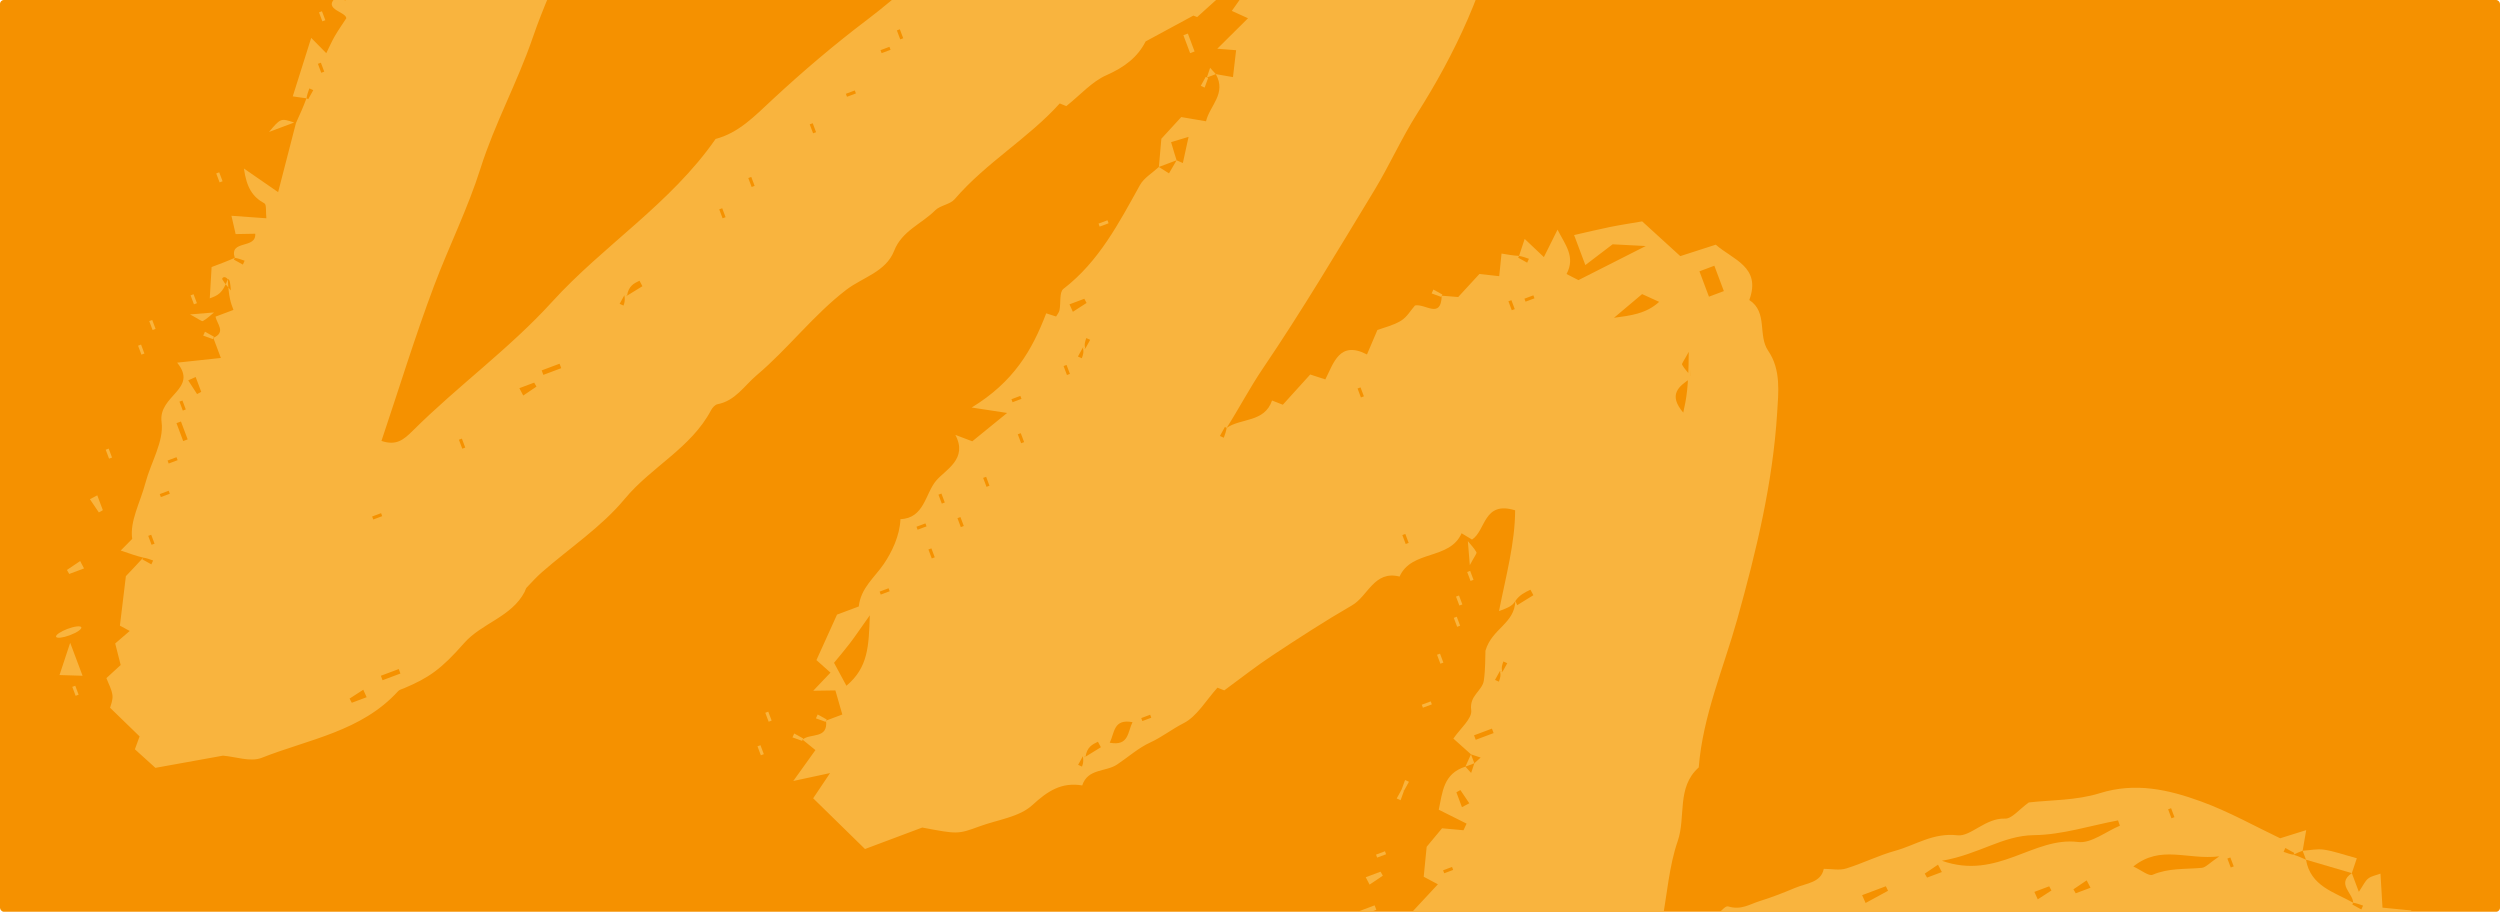 <svg width="1275" height="465" viewBox="0 0 1275 465" fill="none" xmlns="http://www.w3.org/2000/svg">
<g clip-path="url(#clip0_3701_105562)">
<rect width="1275" height="465" rx="2" fill="#F59100"/>
<path d="M-195.977 -72.397C-192.72 -77.327 -189.883 -85.088 -185.391 -86.204C-179.71 -87.614 -179.781 -97.155 -171.153 -94.052C-168.352 -93.042 -162.655 -100.103 -154.836 -101.34C-157.189 -96.148 -158.33 -89.715 -162.125 -85.996C-174.503 -73.868 -177.245 -56.999 -184.905 -42.609C-185.649 -41.214 -183.434 -38.239 -182.279 -35.88L-183.186 -36.321C-184.029 -34.796 -184.873 -33.268 -185.718 -31.742C-185.061 -31.443 -184.399 -31.14 -183.739 -30.842C-183.146 -32.483 -182.553 -34.123 -182.279 -35.88C-170.836 -40.293 -160.637 -47.64 -152.821 -56.774C-144.391 -66.625 -128.145 -68.08 -125.193 -83.282C-113.398 -89.012 -104.703 -98.537 -95.255 -107.247C-85.883 -115.891 -75.254 -123.186 -66.007 -131.951C-50.764 -146.403 -33.87 -158.875 -19.052 -173.986C-7.119 -186.158 8.252 -195.418 21.037 -206.839C32.159 -216.769 45.586 -223.899 54.857 -236.692C62.101 -246.69 77.69 -248.792 84.246 -261.059C104.705 -268.922 118.062 -286.425 135.277 -298.679C156.335 -313.667 177.569 -328.405 200.224 -344.301C207.567 -349.996 216.688 -356.58 225.234 -363.845C233.462 -370.84 245.774 -371.392 252.035 -381.273C264.521 -379.969 267.959 -400.232 282.49 -394.049C291.566 -399.225 300.644 -404.403 308.218 -408.726C319.456 -404.238 325.699 -394.324 337.129 -397.561C340.678 -401.284 344.3 -405.091 348.911 -409.932C346.314 -412.423 343.703 -414.925 340.093 -418.393C343.681 -420.164 347.523 -422.059 351.132 -423.842C355.147 -419.009 357.805 -413.78 362.06 -411.223C367.081 -408.21 370.715 -405.371 373.108 -399.684C374.975 -395.251 379.661 -392.003 385.145 -385.974C385.007 -392.593 384.945 -395.586 384.801 -402.425C388.61 -398.428 391.205 -395.704 393.665 -393.122C396.458 -382.427 399.788 -369.669 402.508 -359.257C403.076 -331.825 397.512 -307.402 390.435 -283.25C389.142 -278.827 388.548 -274.172 386.945 -269.884C371.345 -228.122 356.239 -186.224 339.045 -145.009C328.929 -120.763 316.962 -97.006 308.971 -71.973C298.914 -40.466 282.32 -11.775 271.705 19.187C263.89 41.983 252.265 63.08 245.089 85.785C238.552 106.457 228.948 125.641 221.386 145.726C211.759 171.304 203.745 197.485 194.542 224.872C202.033 227.376 205.71 224.457 210.581 219.61C233.433 196.857 259.897 177.773 281.542 153.958C307.87 124.992 341.947 103.993 364.959 70.867C376.844 67.735 384.955 59.129 394.246 50.502C409.541 36.304 425.678 22.59 442.556 9.83C458.581 -2.286 473.277 -16.492 489.24 -29.079C499.176 -36.912 510.437 -43.304 518.506 -53.83C521.433 -57.649 528.736 -58.104 533.952 -60.06C535.685 -63.883 537.363 -67.577 539.674 -72.672C550.468 -76.158 562.322 -80.479 566.948 -91.017C577.68 -97.813 586.14 -105.257 596.008 -108.86C607.086 -112.908 612.552 -122.134 620.104 -128.853C625.009 -130.41 633.421 -121.292 633.676 -133.919C635.195 -134.489 636.715 -135.059 638.235 -135.629C639.209 -134.554 640.184 -133.478 641.157 -132.405C641.703 -134.048 642.251 -135.695 642.796 -137.34C646.141 -139.656 649.487 -141.977 654.283 -145.298C656.067 -144.103 659.408 -141.858 663.064 -139.498L662.156 -139.941C661.312 -138.413 660.468 -136.885 659.623 -135.359C660.28 -135.06 660.941 -134.76 661.602 -134.459C662.195 -136.099 662.788 -137.74 663.064 -139.498C664.266 -140.187 665.786 -140.757 667.813 -141.15C669.729 -137.217 671.335 -132.936 673.546 -127.043C680.695 -131.26 686.888 -134.915 692.305 -138.109C696.146 -138.303 699.556 -138.475 705.122 -138.758C702.53 -143.48 701.185 -145.923 700.038 -148.015C688.392 -145.271 679.102 -137.227 667.813 -141.15C666.452 -143.602 665.598 -145.878 664.06 -149.98C677.426 -153.018 690.65 -156.025 708.297 -160.033C716.124 -160.425 715.005 -148.56 720.385 -140.911C733.478 -146.381 745.791 -142.406 757.636 -136.042C755.23 -116.692 767.79 -101.423 771.612 -83.581C765.303 -71.879 775.155 -57.37 765.865 -45.847C758.572 -6.584 741.51 28.316 722.707 57.973C714.714 70.578 708.618 84.378 700.86 97.147C682.353 127.61 664.142 158.31 644.151 187.786C637.427 197.698 631.957 208.239 625.603 218.207L624.693 217.765C623.849 219.293 623.007 220.82 622.162 222.346C622.822 222.644 623.48 222.945 624.139 223.247C624.732 221.606 625.325 219.966 625.603 218.207C632.934 213.149 644.917 215.524 648.737 204.253C650.836 205.077 652.941 205.904 654.244 206.415C659.077 201.078 663.582 196.104 668.213 190.99C670.778 191.828 672.963 192.544 675.915 193.507C680.146 185.297 683.06 173.471 697.157 180.775C698.727 177.091 700.29 173.416 702.467 168.31C705.949 167.004 710.654 165.951 714.538 163.555C717.561 161.692 719.556 158.162 721.637 155.797C726.9 154.7 734.941 163.022 735.276 150.798C737.533 150.982 739.787 151.167 743.677 151.485C746.48 148.439 750.3 144.291 754.497 139.733C757.046 140.016 760.514 140.398 764.599 140.852C765.054 136.41 765.425 132.805 765.784 129.31C768.775 129.828 771.687 130.334 774.717 130.521L774.278 131.43C775.804 132.276 777.329 133.121 778.855 133.967C779.156 133.308 779.455 132.651 779.753 131.991C778.112 131.395 776.474 130.8 774.717 130.521C775.419 128.368 776.238 125.896 777.582 121.842C781.929 125.959 784.527 128.422 787.374 131.118C789.481 126.893 791.531 122.776 794.346 117.13C798.282 124.884 803.611 130.949 798.94 139.749C800.968 140.791 803.011 141.841 805.002 142.866C814.942 137.832 824.791 132.842 839.333 125.475C832.047 125.096 828.3 124.9 822.429 124.594C820.421 126.125 815.076 130.198 808.532 135.187C806.386 129.464 804.854 125.382 802.791 119.881C809.283 118.412 815.213 116.957 821.195 115.751C826.66 114.65 832.18 113.821 837.51 112.903C843.883 118.713 850.546 124.787 856.945 130.619C864.12 128.31 869.319 126.635 875.05 124.786C883.713 132.441 898.392 136.104 892.141 153.005C901.731 159.236 896.354 171.007 901.776 178.895C908.4 188.538 906.982 200.235 906.349 210.494C904.144 246.318 895.709 281.055 886.049 315.664C879.047 340.744 868.448 365.001 866.355 391.389C854.914 401.571 859.928 416.602 855.619 429.016C851.228 441.682 850.312 455.558 847.399 471.503C855.69 469.357 862.904 464.965 866.951 466.974C875.329 471.129 878.545 461.416 881.446 462.296C888.015 464.287 892.365 461.123 897.441 459.555C903.624 457.647 909.686 455.268 915.659 452.76C921.318 450.382 928.697 450.187 930.129 443.111C934.062 443.115 938.052 443.995 941.451 442.955C949.96 440.344 958.029 436.249 966.591 433.887C976.979 431.025 985.849 424.566 998.365 426.007C1005.03 426.772 1012.67 417.067 1022.58 417.493C1026.04 417.642 1029.71 412.816 1034.69 409.253C1045.46 407.981 1058.79 408.313 1070.84 404.542C1089.12 398.823 1105.95 402.714 1122.47 408.713C1136.83 413.933 1150.32 421.574 1162.88 427.522C1168.24 425.841 1171.86 424.708 1176.16 423.362C1175.35 428.056 1174.85 430.971 1174.35 433.885C1172.83 434.455 1171.31 435.025 1169.67 435.914L1170.11 435.005C1168.58 434.159 1167.06 433.312 1165.53 432.466C1165.23 433.127 1164.93 433.785 1164.63 434.445C1166.27 435.041 1167.91 435.635 1169.67 435.914C1171.88 436.548 1173.97 437.5 1176.06 438.45C1178.36 451.99 1190.48 454.955 1200.13 460.389L1199.69 461.299C1201.21 462.144 1202.74 462.99 1204.27 463.835C1204.56 463.177 1204.86 462.519 1205.16 461.859C1203.52 461.263 1201.88 460.669 1200.13 460.389C1200.06 455.564 1191.45 450.738 1199.43 445.303C1200.28 447.57 1201.14 449.842 1203.01 454.84C1205.19 451.627 1206.12 449.378 1207.79 448.049C1209.41 446.754 1211.78 446.406 1214.05 445.554C1214.38 451.227 1214.68 456.176 1215.07 462.902C1219.86 463.37 1224.8 463.851 1229.81 464.341C1227.71 470.024 1226.95 472.094 1225.75 475.367C1230.26 481.401 1241.85 485.882 1234.6 497.13C1236.96 498.383 1239.05 499.489 1242.06 501.079C1241.59 504.394 1241.11 507.881 1240.36 513.262C1244.02 511.891 1246.82 510.838 1249.63 509.786C1250.2 511.306 1250.77 512.826 1251.34 514.348C1250.25 516.07 1249.16 517.789 1248.07 519.51C1250.31 520.833 1252.53 522.155 1254.76 523.478C1255.34 525 1255.91 526.521 1256.48 528.043C1254.23 531.192 1251.99 534.34 1249.48 537.868C1264.07 566.008 1263.01 595.827 1259.35 625.874C1256.08 652.786 1252.1 679.625 1249.42 706.592C1247.56 725.23 1247.37 744.031 1246.46 762.762C1246.27 766.484 1246.2 770.214 1246.08 773.886C1249.6 789.808 1253.14 805.81 1256.83 822.471C1263.06 823.846 1268.93 825.142 1276.81 826.885C1274.3 830.825 1272.18 834.162 1269.87 837.789C1270.22 838.122 1271.06 839.053 1272.03 839.828C1280.92 846.954 1289.67 833.382 1298.57 839.661C1299.74 834.578 1302.12 834.518 1306.74 836.422C1311.11 838.221 1316.31 837.994 1321.54 842.083C1306.55 847.705 1291.57 853.326 1276.46 859.265L1276.9 858.355C1275.38 857.51 1273.85 856.664 1272.32 855.819C1272.02 856.477 1271.73 857.137 1271.43 857.798C1273.07 858.391 1274.7 858.985 1276.46 859.265C1280.26 861.355 1283.94 863.759 1288.46 866.719C1291 863.078 1292.71 860.63 1294.51 858.043C1295.47 858.369 1296.85 858.845 1299.29 859.681C1301.21 857.773 1303.18 854.84 1305.92 853.329C1309.95 851.114 1314.54 849.916 1321.1 847.456C1320.05 877.895 1288.91 885.64 1282.61 908.903C1280.14 907.918 1278.03 907.077 1275.98 906.261C1275.1 911.622 1274.26 916.821 1273.68 920.385C1261.64 928.511 1251.03 935.663 1240.48 942.911C1240.32 943.019 1240.99 944.334 1241.59 945.206L1240.68 944.764C1239.84 946.292 1238.99 947.817 1238.15 949.343C1238.81 949.643 1239.47 949.944 1240.13 950.243C1240.72 948.603 1241.31 946.962 1241.59 945.206C1246.41 944.899 1251.54 944.709 1256.67 944.521C1256.62 946.021 1257.02 948.618 1256.45 948.858C1243.8 954.099 1231.25 962.489 1218.26 963.259C1201.66 964.243 1187.98 971.715 1172.21 975.927C1169.89 974.944 1166.96 973.702 1163.73 972.336C1164.22 969.605 1164.72 966.864 1165.55 962.322C1159.06 959.09 1152.06 955.613 1144.16 951.683C1144.39 949.036 1144.65 946.046 1145.05 941.504C1141.78 939.762 1137.31 937.381 1132.53 934.833C1134.53 922.16 1137.23 909.793 1130.09 898.277C1131.17 897.304 1132.24 896.33 1133.31 895.355C1131.67 894.806 1130.02 894.259 1128.38 893.713C1126.95 889.91 1125.53 886.107 1124.1 882.303C1125.77 878.609 1127.46 874.918 1129.17 871.153C1121.25 864.138 1126.85 855.711 1126.77 847.042C1125.43 845.934 1123.69 844.498 1120.39 841.783C1120.77 840.525 1122.27 838.009 1122.02 835.684C1121.67 832.599 1119.96 829.662 1118.7 826.311C1121.12 824.268 1123.41 822.339 1125.94 820.202C1110.31 812.38 1123.65 795.595 1113.7 786.639C1117.35 783.577 1119.63 781.66 1122.2 779.504C1119.64 778.189 1117.6 777.135 1115.55 776.083C1117.21 772.426 1118.88 768.732 1120.72 764.672C1119.01 763.058 1117.21 761.357 1114.94 759.219C1117.07 757.88 1118.99 756.671 1122.45 754.485C1112.68 739.177 1131.69 722.589 1120.1 705.907C1122.27 704.292 1124.07 702.941 1127.41 700.45C1126.19 690.62 1127.04 679.702 1129.39 668.357C1131.91 656.162 1129.09 641.899 1124.99 629.755C1123.29 624.691 1128.27 619.678 1123.03 615.606C1119.53 612.894 1117.49 608.117 1113.82 605.844C1107.65 602.021 1118.92 595.971 1110.9 591.774C1106.98 589.723 1106.3 582.079 1103.23 577.597C1100.72 573.931 1096.84 571.204 1090.57 565.178C1095.65 593.348 1112.7 614.6 1108.56 640.535C1106.35 639.525 1104.13 638.518 1100.97 637.079C1101.1 634.229 1101.38 630.956 1101.38 627.685C1101.37 623.927 1101.48 620.11 1100.88 616.426C1100.27 612.667 1099.85 606.686 1097.63 605.749C1086.26 600.949 1089.81 591.968 1091.31 584.645C1087.16 581.491 1084.19 579.234 1081.37 577.09C1082.71 573.663 1083.58 571.45 1083.87 570.708C1079.79 565.407 1076.16 560.702 1072.02 555.34C1052.12 550.288 1032.14 553.011 1011.69 557.127C952.06 569.121 898.212 597.429 841.015 616.194C833.676 618.603 826.896 620.697 818.363 620.093C802.629 618.978 787.316 624.186 774.079 631.258C767.277 629.25 761.449 627.53 753.118 625.07C752.226 622.691 750.335 617.652 749.616 615.734C739.954 608.842 733.074 603.877 726.132 599.002C720.02 594.71 721.258 585.058 712.776 582C711.529 583.378 709.874 585.205 706.674 588.736C703.791 575.762 715.362 571.365 718.48 562.958L718.041 563.868C719.566 564.713 721.092 565.559 722.618 566.407C722.916 565.747 723.215 565.089 723.515 564.428C721.876 563.831 720.236 563.238 718.48 562.958C728.1 545.518 720.07 527.298 718.321 509.691C717.211 498.548 716.464 488.701 720.67 478.26C721.901 475.207 719.802 470.808 719.115 466.251C723.44 461.607 728.389 456.295 733.328 450.989C730.937 449.719 728.861 448.61 726.09 447.135C726.664 441.325 727.248 435.399 727.599 431.85C731.282 427.432 733.62 424.624 735.447 422.429C739.227 422.773 742.805 423.096 746.384 423.422C746.908 422.297 747.432 421.172 747.953 420.048C743.615 417.876 739.273 415.705 733.762 412.948C735.677 404.067 736.057 394.506 747.356 390.987C748.33 392.06 749.304 393.136 750.279 394.211C750.824 392.566 751.369 390.92 751.915 389.277C752.988 388.304 754.061 387.33 755.133 386.356C753.49 385.81 751.847 385.261 750.203 384.712C747.429 382.231 744.655 379.75 741.229 376.685C744.564 371.705 750.922 366.457 750.319 362.187C749.262 354.679 755.987 352.37 756.756 347.053C757.605 341.188 757.43 335.174 757.582 331.856C760.919 320.46 772.419 318.13 772.817 306.521C772.651 306.06 773.214 307.348 773.774 308.638C776.524 306.943 779.277 305.245 782.029 303.55C781.529 302.618 781.027 301.686 780.524 300.753C777.713 302.093 774.903 303.433 772.817 306.521C771.282 309.116 769.024 309.963 764.49 311.664C768.026 293.736 772.678 276.915 772.716 260.257C756.458 255.26 757.845 270.632 750.724 275.175C748.952 274.103 747.181 273.031 745.409 271.961C739.357 285.758 719.886 280.322 713.782 294.048C700.813 290.756 697.72 304.008 689.516 308.735C675.658 316.721 662.235 325.484 648.875 334.295C640.751 339.653 633.095 345.718 624.377 352.089C624.346 352.08 622.223 351.239 620.904 350.719C615.011 357.219 610.468 365.38 603.563 368.87C597.749 371.809 592.629 375.912 586.673 378.641C580.563 381.435 575.345 386.152 569.673 389.932C563.933 393.755 554.755 391.848 551.941 400.569C541.378 398.819 534.37 403.36 526.478 410.618C519.839 416.719 508.794 418.055 499.666 421.402C488.448 425.516 488.432 425.473 470.353 422.044C461.323 425.432 452.227 428.844 441.147 433C433.173 425.194 424.595 416.794 414.714 407.123C416.835 403.956 419.427 400.094 423.335 394.265C416.226 395.794 411.815 396.745 404.58 398.301C409.348 391.642 412.637 387.05 415.865 382.539C413.899 380.941 411.604 379.076 409.307 377.209C413.143 373.788 422.438 377.111 421.277 367.511C423.545 366.661 425.813 365.81 429.579 364.397C428.397 360.289 427.178 356.059 426.043 352.116C421.928 352.176 418.946 352.218 414.743 352.283C417.898 348.97 420.255 346.494 423.547 343.036C420.669 340.474 417.932 338.038 416.381 336.656C419.561 329.623 422.834 322.393 426.877 313.461C429.013 312.659 433.523 310.968 437.979 309.296C438.983 299.887 445.982 294.597 450.734 287.633C454.739 281.762 458.897 273.299 459.236 264.757C471.412 264.344 471.905 251.605 477.461 245.096C482.242 239.493 493.758 234.092 487.233 221.795C491.572 223.439 493.772 224.274 495.863 225.065C501.831 220.205 507.604 215.508 513.627 210.604C509.175 209.923 505.144 209.303 495.544 207.837C517.02 194.755 526.403 178.566 533.566 159.794C534.564 160.116 536.514 160.748 538.608 161.424C539.149 160.453 540.106 159.396 540.347 158.191C541.086 154.507 540.184 148.988 542.341 147.33C560.501 133.354 570.617 113.744 581.366 94.406C583.436 90.682 587.746 88.203 591.023 85.151C592.743 86.242 594.462 87.331 596.181 88.421C597.501 86.191 598.822 83.962 600.063 81.752C601.074 82.232 602.169 82.691 603.259 83.149C604.138 79.132 605.012 75.114 606.17 69.802C603.046 70.744 600.53 71.499 597.252 72.484C598.358 76.241 599.171 79.006 600.063 81.752C597.102 82.87 594.063 84.01 591.023 85.151C591.42 80.677 591.815 76.204 592.296 70.757C595.023 67.786 598.573 63.91 602.433 59.703C605.982 60.309 609.672 60.937 615.07 61.858C617.006 53.739 625.633 47.8 620.073 37.805C622.988 38.311 625.903 38.816 628.817 39.325C629.329 34.915 629.851 30.407 630.411 25.607C627.569 25.383 623.997 25.103 620.818 24.852C625.827 19.883 630.835 14.913 636.484 9.311C632.708 7.591 631.227 6.92 628.23 5.555C630.911 1.767 633.594 -2.021 637.467 -7.491C632.31 -7.117 629.471 -7.781 628.05 -6.656C622.183 -2.01 616.746 3.179 610.557 8.698C610.755 8.777 609.323 8.223 608.62 7.951C600.38 12.409 592.578 16.631 584.258 21.134C580.238 29.186 573.333 34.369 564.216 38.383C556.91 41.603 551.131 48.285 543.817 54.109C544.612 54.428 543.168 53.847 540.464 52.755C524.485 70.52 502.95 82.898 486.886 101.572C484.526 104.319 479.508 104.684 476.891 107.315C470.012 114.231 460.017 117.679 456.005 127.931C451.797 138.69 439.892 141.442 431.623 147.785C414.758 160.716 402.066 177.714 385.984 191.29C379.587 196.691 375.076 204.399 365.928 206.15C364.682 206.39 363.339 207.894 362.677 209.147C352.457 228.5 332.203 238.043 318.621 254.422C306.809 268.671 290.696 279.336 276.553 291.666C273.734 294.127 271.199 296.924 268.613 299.641C268.085 300.196 267.95 301.113 267.574 301.831C260.822 314.74 245.7 317.717 236.637 328.053C224.881 341.459 218.545 345.725 206.107 350.985C205.047 351.434 203.742 351.714 203.026 352.503C184.35 373.039 157.433 377.006 133.41 386.509C127.754 388.748 120.074 385.876 113.695 385.385C102.144 387.469 90.761 389.528 79.263 391.605C75.99 388.645 72.642 385.617 68.793 382.139C69.23 380.939 69.986 378.871 71.19 375.563C66.861 371.36 62.067 366.709 56.147 360.964C56.41 359.743 57.659 357.066 57.354 354.579C56.984 351.533 55.313 348.643 54.262 345.84C56.972 343.354 59.182 341.327 61.543 339.161C60.62 335.517 59.668 331.771 58.754 328.166C61.257 326.01 63.529 324.054 66.153 321.792C63.742 320.483 61.785 319.419 61.152 319.076C62.099 311.218 62.996 303.795 64.2 293.834C65.664 292.3 69.301 288.498 73.055 284.382L72.613 285.292C74.141 286.137 75.667 286.983 77.192 287.828C77.491 287.17 77.788 286.508 78.089 285.85C76.449 285.256 74.81 284.659 73.055 284.382C69.749 283.597 66.562 282.495 61.568 280.768C63.019 279.301 64.521 277.781 67.423 274.846C66.1 265.774 71.509 256.353 74.178 246.261C76.938 235.813 83.708 225.032 82.4 215.238C80.574 201.55 101.403 198.521 90.342 184.952C99.376 183.984 104.948 183.385 112.641 182.56C110.91 177.946 109.853 175.129 108.798 172.317C115.475 169.366 110.545 165.195 109.935 161.476C112.594 160.479 115.254 159.481 119.053 158.056C117.627 154.253 116.628 151.591 116.186 142.408C114.419 140.306 113.043 141.858 113.38 142.471C114.507 144.537 116.246 146.272 117.751 148.13C117.502 145.086 117.25 142.042 116.186 142.408C113.398 149.763 111.168 150.599 106.98 152.17C107.324 146.334 107.622 141.275 107.921 136.195C112.174 134.6 115.891 133.206 119.726 131.497L119.287 132.406C120.813 133.252 122.34 134.096 123.866 134.942C124.166 134.281 124.464 133.621 124.763 132.963C123.123 132.37 121.484 131.773 119.726 131.497C116.787 122.085 130.733 127.225 130.174 119.198C127.357 119.253 124.367 119.308 120.174 119.384C119.604 116.9 118.981 114.173 118.038 110.047C124.66 110.52 129.731 110.883 135.851 111.321C135.481 107.95 135.991 104.342 134.868 103.726C128.834 100.417 125.759 95.739 124.396 85.935C131.371 90.754 135.993 93.95 141.845 97.995C144.861 86.301 147.897 74.544 150.933 62.786C152.831 58.604 154.73 54.421 156.31 50.12L157.217 50.56C158.062 49.035 158.908 47.509 159.752 45.981C159.093 45.679 158.433 45.381 157.773 45.081C157.18 46.724 156.587 48.364 156.31 50.12C154.618 49.937 152.606 49.638 149.309 49.146C152.586 38.757 155.518 29.461 158.716 19.323C160.402 21.032 162.655 23.316 166.401 27.117C168.031 23.816 169.23 21.038 170.732 18.437C172.442 15.48 174.421 12.682 176.637 9.273C176.246 5.6 162.708 4.721 173.135 -2.817C174.108 -1.743 175.082 -0.67 176.056 0.405C176.602 -1.24 177.148 -2.884 177.378 -4.643L178.287 -4.203C179.129 -5.73 179.974 -7.256 180.818 -8.784C180.16 -9.083 179.5 -9.384 178.839 -9.684C178.246 -8.044 177.654 -6.401 177.378 -4.643C176.174 -3.957 174.655 -3.387 173.135 -2.817C171.523 -16.518 176.007 -26.396 187.37 -34.193C188.345 -33.117 189.319 -32.042 190.293 -30.969C190.839 -32.612 191.386 -34.258 191.932 -35.904C193.004 -36.877 194.077 -37.851 195.15 -38.824C193.507 -39.371 191.863 -39.92 190.219 -40.469C189.608 -44.184 184.681 -48.357 191.355 -51.306C192.913 -49.986 194.47 -48.668 195.81 -47.536C197.928 -48.909 199.839 -49.443 200.381 -50.607C208.499 -68.132 216.438 -85.739 225.208 -105.066C221.874 -106.165 219.427 -106.973 216.98 -107.781C216.131 -110.044 215.283 -112.304 214.565 -114.22C218.678 -119.945 222.676 -125.509 226.538 -130.88C229.909 -130.849 233.914 -130.816 242.821 -130.74C236.423 -134.558 234.659 -135.612 231.316 -137.604C235.55 -140.026 239.116 -142.065 242.812 -144.181C242.679 -153.974 252.828 -161.456 250.014 -172.24C255.197 -178.099 257.86 -184.292 258.603 -192.703C259.192 -199.363 266.326 -205.258 269.616 -211.954C270.683 -214.126 268.779 -217.762 268.234 -220.73C271.012 -221.772 273.792 -222.815 280.074 -225.172C274.471 -228.52 271.921 -230.044 269.371 -231.569C268.757 -235.286 263.831 -239.461 276.21 -247.017C278.153 -247.588 274.95 -244.153 268.917 -237.687C277.259 -240.816 281.208 -242.298 285.528 -243.918C284.187 -246.779 283.289 -248.698 276.21 -247.017C271.389 -246.157 272.276 -249.907 273.085 -253.337C278.609 -255.764 283.595 -257.955 288.416 -260.072C287.978 -265.352 274.209 -266.244 284.741 -273.785C287.568 -272.862 290.392 -271.939 296.595 -269.918C294.243 -276.189 293.195 -278.981 292.149 -281.771C293.098 -283.861 294.048 -285.952 294.679 -288.162L295.586 -287.722C296.431 -289.248 297.276 -290.774 298.121 -292.302C297.46 -292.602 296.8 -292.9 296.142 -293.199C295.549 -291.559 294.956 -289.918 294.679 -288.162C294.048 -285.952 293.098 -283.861 292.149 -281.771C289.681 -279.109 287.21 -276.445 284.741 -273.785C279.591 -284.693 290.916 -293.776 288.014 -304.632C280.952 -305.382 277.456 -301.51 273.16 -296.089C270.541 -292.781 260.24 -295.41 257.843 -292.123C253.366 -285.979 246.423 -296.143 244.502 -288.93C242.125 -280.008 232.81 -290.536 230.211 -282.704C231.874 -281.199 233.705 -279.54 236.857 -276.688C228.279 -275.439 220.698 -274.334 209.58 -272.714C215.279 -269.644 217.231 -268.592 219.962 -267.122C215.011 -264.031 211.39 -257.531 204.622 -264.795L205.532 -264.353C206.374 -265.88 207.217 -267.405 208.062 -268.931C207.403 -269.232 206.745 -269.534 206.085 -269.832C205.492 -268.191 204.899 -266.551 204.622 -264.795C195.44 -263.929 196.144 -254.367 190.952 -248.472C188.066 -248.813 184.573 -249.221 181.081 -249.628C181.068 -246.631 181.054 -243.637 181.037 -240.109C178.61 -240.966 176.573 -241.686 174.113 -242.556C173.833 -239.026 173.552 -235.489 173.223 -231.403C170.313 -234.261 167.753 -236.771 164.394 -240.071C164.485 -235.989 164.549 -232.999 164.639 -228.897C162.502 -229.525 160.685 -230.06 157.854 -230.893C155.647 -226.65 153.282 -222.101 150.906 -217.528C146.372 -218.265 142.682 -218.867 138.161 -219.604C136.578 -217.07 135.012 -214.557 133.506 -212.141C131.406 -212.916 129.334 -213.682 126.447 -214.746C126.758 -211.83 126.994 -209.589 127.414 -205.635C117.037 -196.806 105.689 -187.143 93.944 -177.147C92.888 -177.557 90.743 -178.39 88.597 -179.217C86.92 -175.525 85.248 -171.835 83.233 -167.394C81.431 -167.955 79.53 -168.545 76.032 -169.633C75.418 -166.235 74.737 -162.458 74.172 -159.342C60.8 -153.288 50.578 -146.082 41.63 -136.215C34.044 -127.856 21.334 -126.169 13.609 -115.636C5.844 -105.053 -6.337 -97.694 -16.669 -89.029C-26.481 -80.799 -38.335 -75.43 -47.446 -66.045C-56.287 -56.937 -66.215 -48.888 -76.512 -39.612C-78.109 -39.982 -80.913 -40.628 -84.388 -41.431C-84.101 -38.958 -83.841 -36.715 -83.558 -34.276C-91.587 -27.102 -98.995 -17.989 -108.52 -12.669C-118.207 -7.259 -125.751 -0.961 -133.148 7.292C-139.592 14.483 -146.5 24.082 -159.169 23.811C-158.811 26.104 -158.462 28.339 -158.109 30.619C-163.405 31.657 -169.777 31.36 -174.127 34.185C-178.85 37.247 -181.691 43.216 -185.352 47.918C-192.88 41.117 -192.834 52.173 -197.42 53.301C-202.749 54.612 -207.346 58.899 -212.519 62.05C-213.545 61.584 -215.02 60.913 -216.496 60.243C-221.795 69.039 -228.411 76.172 -238.859 78.862C-251.464 82.106 -264.158 83.823 -277.649 82.756C-280.343 75.573 -282.836 68.927 -285.928 60.685C-281.239 53.469 -275.73 44.994 -270.057 36.264C-272.148 35.133 -274.106 34.075 -275.949 33.075C-273.95 29.651 -270.854 26.352 -270.042 22.562C-267.979 12.962 -264.203 6.69 -254.989 0.615C-243.724 -6.813 -241.264 -22.233 -238.14 -35.63C-233.368 -37.42 -228.91 -39.093 -225.806 -40.257C-217.643 -53.101 -210.203 -64.802 -202.156 -77.465C-199.417 -75.152 -197.854 -73.833 -195.977 -72.397L-196.884 -72.838C-197.727 -71.313 -198.571 -69.785 -199.415 -68.257C-198.758 -67.958 -198.098 -67.66 -197.437 -67.359C-196.844 -69 -196.251 -70.64 -195.977 -72.397ZM144.565 -288.42L143.338 -288.978C142.496 -287.451 141.652 -285.923 140.807 -284.397C141.465 -284.098 142.126 -283.798 142.786 -283.497C143.379 -285.138 143.973 -286.778 143.299 -288.887L144.522 -288.33C145.367 -289.856 146.212 -291.382 147.056 -292.91C146.398 -293.211 145.738 -293.509 145.077 -293.81C144.484 -292.169 143.892 -290.527 144.565 -288.42ZM764.943 342.263L766.167 342.824C767.012 341.296 767.856 339.768 768.701 338.242C768.043 337.943 767.383 337.643 766.722 337.342C766.129 338.983 765.536 340.623 766.209 342.732L764.984 342.176C764.141 343.701 763.296 345.227 762.452 346.755C763.11 347.056 763.77 347.354 764.43 347.652C765.023 346.012 765.616 344.372 764.943 342.263ZM653.971 -120.157L654.528 -121.383C653.002 -122.229 651.477 -123.075 649.948 -123.922C649.651 -123.259 649.352 -122.602 649.053 -121.944C650.692 -121.347 652.333 -120.751 654.439 -121.424L653.884 -120.198C655.409 -119.353 656.935 -118.507 658.461 -117.659C658.758 -118.322 659.057 -118.979 659.358 -119.638C657.719 -120.235 656.079 -120.83 653.971 -120.157ZM552.238 177.331L553.464 177.886C554.307 176.362 555.152 174.836 555.996 173.308C555.337 173.007 554.677 172.708 554.017 172.408C553.424 174.051 552.831 175.691 553.505 177.8L552.28 177.239C551.436 178.767 550.592 180.295 549.747 181.821C550.404 182.12 551.065 182.42 551.726 182.72C552.319 181.08 552.912 179.44 552.238 177.331ZM317.686 147.19C318.246 148.48 318.806 149.769 319.369 151.058C322.121 149.362 324.873 147.667 327.625 145.972C327.131 145.035 326.639 144.097 326.145 143.161C323.325 144.504 320.507 145.847 319.769 150.923L318.546 150.367C317.701 151.892 316.857 153.42 316.013 154.948C316.673 155.246 317.333 155.545 317.991 155.846C318.584 154.206 319.177 152.565 317.686 147.19ZM727.736 -93.299C725.413 -88.886 724.035 -87.333 724.372 -86.72C725.498 -84.654 727.24 -82.921 728.743 -81.062C728.493 -84.105 728.243 -87.15 725.524 -66.971C727.867 -71.624 729.215 -73.178 728.87 -73.811C727.745 -75.878 726.002 -77.611 724.497 -79.469C724.746 -76.426 724.998 -73.381 727.736 -93.299ZM551.516 382.304C552.076 383.593 552.636 384.883 553.197 386.174C555.951 384.476 558.701 382.781 561.454 381.083C560.952 380.152 560.45 379.221 559.949 378.287C557.14 379.626 554.328 380.966 553.6 386.039L552.375 385.478C551.531 387.006 550.687 388.534 549.842 390.06C550.499 390.359 551.16 390.659 551.821 390.959C552.414 389.319 553.007 387.679 551.516 382.304ZM161.91 -296.562C161.35 -297.851 160.788 -299.139 160.225 -300.428C157.476 -298.733 154.721 -297.037 151.969 -295.342C152.463 -294.405 152.955 -293.468 153.449 -292.531C156.27 -293.875 159.09 -295.218 159.825 -300.293L161.05 -299.738C161.895 -301.263 162.738 -302.788 163.582 -304.316C162.922 -304.617 162.264 -304.916 161.605 -305.217C161.013 -303.574 160.42 -301.934 161.91 -296.562ZM-51.786 -117.336C-52.355 -118.711 -52.925 -120.086 -53.494 -121.461C-57.752 -119.194 -62.011 -116.928 -66.27 -114.662C-65.797 -113.682 -65.321 -112.697 -64.847 -111.718C-60.496 -113.589 -56.141 -115.463 -54.681 -124.471C-54.121 -123.182 -53.561 -121.893 -53.001 -120.603C-50.247 -122.299 -47.495 -123.995 -44.743 -125.69C-45.237 -126.627 -45.731 -127.564 -46.223 -128.501C-49.043 -127.157 -51.861 -125.815 -51.786 -117.336ZM3.447 -177.652C4.016 -176.277 4.583 -174.901 5.155 -173.524C9.414 -175.792 13.672 -178.06 17.93 -180.326C17.456 -181.306 16.983 -182.288 16.509 -183.271C12.155 -181.398 7.799 -179.525 5.524 -173.78L4.299 -174.34C3.455 -172.812 2.61 -171.284 1.765 -169.759C2.425 -169.461 3.087 -169.158 3.744 -168.859C4.338 -170.499 4.931 -172.139 3.447 -177.652ZM1103.45 481.855L1104 480.629C1102.48 479.783 1100.95 478.935 1099.43 478.09C1099.13 478.75 1098.83 479.411 1098.53 480.069C1100.17 480.665 1101.81 481.259 1104.16 479.057C1108.23 485.303 1112.51 490.686 1121.62 482.917C1114.49 481.34 1109.32 480.197 1103.45 481.855ZM490.154 -7.818C497.466 -10.561 501.636 -12.125 506.864 -14.086C505.502 -17.125 504.412 -19.554 503.157 -22.35C499.094 -17.809 495.88 -14.219 494.134 -8.204L492.909 -8.765C492.065 -7.237 491.22 -5.709 490.377 -4.184C491.035 -3.885 491.696 -3.584 492.355 -3.283C492.948 -4.923 493.541 -6.564 490.154 -7.818ZM862.299 192.954C856.062 197.027 850.686 201.303 858.457 210.43C860.029 203.292 861.164 198.123 861.254 179.443C858.927 183.855 857.551 185.407 857.889 186.022C859.016 188.088 860.754 189.82 862.26 191.678C862.01 188.635 861.761 185.592 862.299 192.954ZM51.431 -215.603C51.874 -214.668 52.316 -213.732 52.758 -212.799C56.539 -214.217 60.319 -215.635 64.098 -217.052C63.101 -217.507 62.105 -217.96 61.109 -218.415C63.891 -220.961 66.672 -223.509 69.458 -226.053C68.195 -226.911 66.931 -227.767 65.67 -228.62C60.924 -224.282 56.177 -219.941 54.208 -209.301C53.648 -210.59 53.088 -211.88 52.528 -213.169C49.773 -211.473 47.022 -209.775 44.27 -208.08C44.764 -207.143 45.258 -206.209 45.749 -205.271C48.57 -206.615 51.388 -207.957 51.431 -215.603ZM-33.856 -138.653C-27.131 -143.831 -20.392 -148.993 -13.732 -154.258C-13.552 -154.402 -14.214 -155.617 -15.926 -159.971C-15.359 -158.595 -14.787 -157.22 -14.22 -155.844C-9.962 -158.112 -5.703 -160.378 -1.444 -162.644C-1.917 -163.624 -2.391 -164.609 -2.865 -165.589C-7.22 -163.716 -11.573 -161.843 -14.483 -156.335C-22.574 -152.234 -35.113 -153.013 -32.405 -135.153C-32.965 -136.442 -33.526 -137.734 -34.087 -139.023C-36.84 -137.325 -39.592 -135.63 -42.344 -133.934C-41.85 -132.997 -41.356 -132.061 -40.864 -131.123C-38.044 -132.467 -35.226 -133.81 -33.856 -138.653ZM-108.505 -74.203C-116.597 -70.105 -129.136 -70.884 -127.245 -56.288L-128.471 -56.845C-129.316 -55.319 -130.158 -53.792 -131.001 -52.267C-130.343 -51.968 -129.684 -51.665 -129.026 -51.366C-128.433 -53.006 -127.84 -54.646 -127.879 -56.524C-121.15 -61.7 -114.415 -66.863 -107.756 -72.125C-107.572 -72.271 -108.236 -73.486 -109.341 -76.391C-108.944 -75.51 -108.552 -74.632 -108.158 -73.752C-103.804 -76.056 -99.45 -78.362 -94.601 -80.929C-96.812 -84.092 -98.041 -85.847 -99.284 -87.625C-102.901 -83.586 -106.122 -79.988 -108.505 -74.203ZM-157.487 -38.04C-157.116 -37.167 -156.743 -36.294 -156.372 -35.421C-151.073 -37.409 -145.777 -39.396 -140.48 -41.383C-141.47 -41.832 -142.457 -42.283 -143.444 -42.734C-140.669 -45.285 -137.889 -47.837 -135.114 -50.388C-136.243 -51.224 -137.377 -52.058 -138.507 -52.894C-144.833 -47.943 -151.161 -42.991 -154.919 -31.922C-155.479 -33.211 -156.041 -34.5 -156.602 -35.789C-159.354 -34.094 -162.108 -32.398 -164.858 -30.703C-164.366 -29.765 -163.872 -28.829 -163.38 -27.891C-160.56 -29.235 -157.739 -30.578 -157.487 -38.04ZM1081.15 421.106C1080.83 420.205 1080.51 419.304 1080.19 418.402C1065.93 421.084 1051.69 425.758 1037.39 425.924C1021.22 426.113 1009.46 435.712 990.352 438.989C1018.88 449.079 1036.96 426.531 1059.84 429.421C1066.49 430.262 1074.02 424.073 1081.15 421.106ZM1191.93 524.607C1185.54 507.575 1180.63 494.488 1176.99 484.786C1169.77 480.932 1165.28 478.532 1160.82 476.154C1158.56 491.276 1173.4 498.221 1177.52 510.49C1179.05 515.049 1185.05 518.108 1191.93 524.607ZM431.677 349.738C442.803 340.395 443.08 329.589 443.605 313.813C438.508 320.996 436.1 324.593 433.483 328.027C430.88 331.447 428.072 334.703 425.355 338.028C427.493 341.989 429.245 345.234 431.677 349.738ZM1088 441.908C1092.08 443.767 1095.84 446.988 1097.85 446.127C1106.02 442.623 1114.46 443.375 1122.84 442.613C1124.95 442.421 1126.87 440.08 1131.83 436.741C1115.35 438.689 1102.08 430.683 1088 441.908ZM-90.015 -85.762C-82.906 -92.785 -75.797 -99.802 -65.593 -109.882C-82.033 -106.612 -88.069 -98.421 -90.015 -85.762ZM733.053 -126.066C740.985 -121.074 745.584 -115.603 751.216 -121.862C747.113 -127.262 743.332 -132.244 740.4 -136.104C738.331 -133.275 736.069 -130.185 733.053 -126.066ZM358.156 -351.943C359.389 -351.416 360.626 -350.891 361.862 -350.37C365.286 -354.291 368.714 -358.214 373.778 -364.015C368.81 -365.502 366.356 -366.239 362.683 -367.34C360.947 -361.441 359.552 -356.69 358.156 -351.943ZM837.477 149.988C832.373 154.29 827.755 158.18 823.137 162.072C831.468 160.943 839.466 160.095 846.17 153.944C842.638 152.337 840.483 151.355 837.477 149.988ZM879.167 148.457C877.502 144.017 875.98 139.962 874.315 135.522C871.528 136.568 869.501 137.328 866.714 138.373C868.38 142.813 869.901 146.868 871.566 151.308C874.353 150.263 876.38 149.502 879.167 148.457ZM711.784 -117.233C703.489 -117.76 695.445 -117.063 690.571 -109.276C697.642 -111.928 704.713 -114.58 711.784 -117.233ZM577.575 368.304C567.749 366.446 568.491 373.787 565.97 378.782C575.798 380.639 575.056 373.298 577.575 368.304ZM-190.045 -1.535C-185.485 -6.926 -182.655 -10.269 -177.69 -16.138C-184.916 -13.428 -188.929 -11.922 -193.323 -10.274C-192.281 -7.495 -191.527 -5.485 -190.045 -1.535ZM313.344 -398.227C306.351 -395.604 302.335 -394.098 297.206 -392.174C299.097 -388.961 300.493 -386.593 301.821 -384.337C305.43 -388.689 308.4 -392.27 313.344 -398.227ZM949.681 456.53C950.274 457.86 950.865 459.189 951.458 460.52C955.272 458.446 959.087 456.372 962.898 454.298C962.528 453.529 962.158 452.76 961.787 451.989C957.751 453.503 953.717 455.016 949.681 456.53ZM125.841 -267.548C125.555 -268.31 125.27 -269.07 124.984 -269.832C120.425 -268.122 115.866 -266.412 111.307 -264.702C111.593 -263.939 111.878 -263.179 112.164 -262.417C116.723 -264.127 121.282 -265.837 125.841 -267.548ZM350.383 -387.821C349.743 -389.119 349.106 -390.418 348.466 -391.715C344.698 -389.644 340.931 -387.576 337.164 -385.507C337.534 -384.764 337.905 -384.021 338.277 -383.28C342.313 -384.794 346.347 -386.307 350.383 -387.821ZM-167.054 -22.3C-167.34 -23.063 -167.625 -23.823 -167.911 -24.585C-170.951 -23.445 -173.99 -22.305 -177.029 -21.165C-176.743 -20.402 -176.458 -19.642 -176.172 -18.88C-173.133 -20.02 -170.094 -21.16 -167.054 -22.3ZM365.693 -402.258C364.432 -401.611 363.176 -400.964 361.916 -400.318C363.442 -398.052 364.97 -395.785 366.498 -393.52C367.173 -393.908 367.854 -394.296 368.534 -394.686C367.587 -397.21 366.64 -399.734 365.693 -402.258ZM1214.77 553.146C1216.05 552.598 1217.34 552.049 1218.62 551.499C1217.1 549.14 1215.58 546.783 1214.06 544.426C1213.35 544.81 1212.64 545.193 1211.93 545.577C1212.87 548.099 1213.82 550.625 1214.77 553.146ZM1208.13 526.307C1206.84 526.855 1205.56 527.404 1204.27 527.955C1205.79 530.313 1207.32 532.67 1208.84 535.027C1209.55 534.644 1210.26 534.26 1210.97 533.877C1210.02 531.353 1209.07 528.829 1208.13 526.307ZM1066.17 452.747C1065.51 451.494 1064.85 450.242 1064.2 448.989C1061.95 450.509 1059.69 452.026 1057.44 453.547C1057.83 454.225 1058.22 454.905 1058.61 455.583C1061.13 454.638 1063.65 453.692 1066.17 452.747ZM1037.53 454.856C1038.1 456.125 1038.68 457.399 1039.25 458.669C1041.58 457.162 1043.91 455.657 1046.24 454.15C1045.86 453.44 1045.48 452.729 1045.09 452.019C1042.57 452.964 1040.05 453.91 1037.53 454.856ZM990.351 444.742C989.692 443.49 989.036 442.236 988.378 440.984C986.125 442.502 983.873 444.02 981.622 445.538C982.01 446.218 982.398 446.899 982.788 447.579C985.309 446.633 987.83 445.688 990.351 444.742ZM872.228 485.622C872.802 486.893 873.375 488.162 873.948 489.434C876.28 487.929 878.611 486.423 880.942 484.916C880.558 484.206 880.174 483.495 879.79 482.785C877.27 483.73 874.749 484.676 872.228 485.622ZM865.413 486.401C864.841 485.129 864.27 483.856 863.696 482.585C861.365 484.092 859.033 485.596 856.7 487.104C857.085 487.816 857.468 488.524 857.85 489.238C860.371 488.292 862.892 487.346 865.413 486.401ZM745.594 411.651C746.847 410.995 748.096 410.338 749.346 409.68C747.828 407.427 746.309 405.171 744.79 402.915C744.11 403.305 743.435 403.694 742.754 404.082C743.701 406.606 744.648 409.13 745.594 411.651ZM751.766 375.015C752.052 375.777 752.337 376.537 752.622 377.297C755.664 376.156 758.703 375.016 761.742 373.876C761.457 373.116 761.172 372.356 760.886 371.593C757.847 372.733 754.807 373.874 751.766 375.015ZM41.489 -199.047C40.831 -200.3 40.172 -201.552 39.516 -202.805C37.264 -201.285 35.014 -199.768 32.762 -198.247C33.151 -197.569 33.538 -196.891 33.926 -196.21C36.447 -197.156 38.968 -198.102 41.489 -199.047ZM20.718 -189.476C21.377 -188.223 22.035 -186.971 22.693 -185.721C24.943 -187.238 27.195 -188.759 29.448 -190.277C29.057 -190.957 28.668 -191.634 28.281 -192.313C25.76 -191.367 23.239 -190.421 20.718 -189.476ZM186.991 355.575C186.418 354.306 185.845 353.034 185.273 351.762C182.94 353.27 180.609 354.776 178.278 356.283C178.659 356.992 179.041 357.705 179.42 358.415C181.945 357.468 184.468 356.522 186.991 355.575ZM720.758 -123.626C721.043 -122.866 721.328 -122.106 721.614 -121.344C724.654 -122.484 727.693 -123.624 730.735 -124.765C730.449 -125.527 730.163 -126.287 729.878 -127.047C726.837 -125.906 723.797 -124.766 720.758 -123.626ZM204.216 343.496C203.93 342.734 203.645 341.974 203.36 341.214C200.32 342.354 197.281 343.494 194.242 344.634C194.527 345.394 194.812 346.154 195.098 346.916C198.137 345.776 201.177 344.636 204.216 343.496ZM545.438 155.207C546.011 156.477 546.584 157.751 547.157 159.02C549.488 157.514 551.819 156.009 554.152 154.502C553.768 153.791 553.385 153.081 553.001 152.371C550.48 153.316 547.959 154.262 545.438 155.207ZM264.879 197.967C265.538 199.22 266.194 200.473 266.85 201.726C269.104 200.205 271.354 198.688 273.604 197.168C273.215 196.49 272.825 195.813 272.433 195.134C269.916 196.078 267.396 197.023 264.879 197.967ZM286.234 187.764C285.948 187.004 285.663 186.244 285.378 185.484C282.339 186.624 279.3 187.764 276.26 188.904C276.545 189.664 276.83 190.424 277.115 191.184C280.155 190.044 283.194 188.904 286.234 187.764ZM92.287 214.956C91.527 215.241 90.765 215.527 90.005 215.812C91.147 218.857 92.289 221.899 93.43 224.942C94.19 224.657 94.952 224.371 95.712 224.086C94.571 221.043 93.429 218.001 92.287 214.956ZM99.791 192.269C98.522 192.839 97.251 193.413 95.98 193.987C97.487 196.32 98.995 198.654 100.504 200.99C101.211 200.608 101.923 200.228 102.634 199.847C101.686 197.321 100.739 194.795 99.791 192.269ZM93.234 209.394C93.739 209.204 94.247 209.014 94.754 208.824C94.184 207.303 93.613 205.783 93.041 204.259C92.534 204.449 92.027 204.639 91.522 204.829C92.094 206.353 92.664 207.874 93.234 209.394ZM368.524 111.336C369.03 111.146 369.537 110.956 370.044 110.766C369.474 109.246 368.903 107.723 368.332 106.201C367.825 106.391 367.317 106.581 366.812 106.771C367.383 108.293 367.954 109.816 368.524 111.336ZM383.146 90.232C382.639 90.422 382.134 90.612 381.627 90.802C382.198 92.324 382.768 93.844 383.338 95.365C383.845 95.174 384.351 94.985 384.858 94.794C384.288 93.274 383.717 91.754 383.146 90.232ZM414.487 62.856C413.98 63.047 413.474 63.236 412.967 63.426C413.537 64.947 414.108 66.467 414.679 67.989C415.186 67.799 415.691 67.609 416.198 67.419C415.627 65.897 415.057 64.376 414.487 62.856ZM85.453 234.876C85.644 235.385 85.833 235.891 86.024 236.398C87.543 235.828 89.063 235.258 90.585 234.687C90.395 234.18 90.205 233.674 90.014 233.165C88.492 233.736 86.972 234.306 85.453 234.876ZM436.52 47.647C436.33 47.14 436.14 46.632 435.949 46.125C434.43 46.695 432.91 47.265 431.39 47.835C431.581 48.343 431.771 48.85 431.961 49.358C433.481 48.787 435.001 48.217 436.52 47.647ZM86.601 251.801C86.411 251.296 86.221 250.788 86.031 250.281C84.511 250.851 82.991 251.421 81.472 251.991C81.662 252.498 81.852 253.006 82.042 253.511C83.562 252.941 85.081 252.371 86.601 251.801ZM454.184 25.402C453.993 24.893 453.803 24.387 453.612 23.878C452.092 24.448 450.573 25.018 449.053 25.588C449.244 26.098 449.434 26.603 449.625 27.113C451.145 26.543 452.664 25.972 454.184 25.402ZM97.232 -191.299C97.423 -190.79 97.613 -190.284 97.804 -189.775C99.323 -190.345 100.843 -190.915 102.363 -191.485C102.172 -191.995 101.982 -192.5 101.791 -193.009C100.271 -192.439 98.751 -191.869 97.232 -191.299ZM77.112 272.718C76.603 272.91 76.098 273.099 75.593 273.288C76.164 274.811 76.734 276.331 77.305 277.853C77.81 277.664 78.315 277.474 78.825 277.283C78.254 275.761 77.683 274.241 77.112 272.718ZM458.928 14.942C458.423 15.132 457.915 15.322 457.408 15.512C457.979 17.035 458.55 18.557 459.12 20.077C459.628 19.887 460.135 19.697 460.64 19.507C460.07 17.987 459.499 16.465 458.928 14.942ZM235.561 223.694C235.056 223.883 234.549 224.074 234.042 224.264C234.613 225.786 235.184 227.309 235.754 228.829C236.261 228.639 236.769 228.448 237.274 228.259C236.703 226.739 236.132 225.216 235.561 223.694ZM189.788 263.427C189.979 263.937 190.168 264.442 190.359 264.95C191.878 264.38 193.398 263.81 194.918 263.24C194.727 262.732 194.538 262.227 194.347 261.717C192.827 262.287 191.307 262.857 189.788 263.427ZM544.138 191.253C544.643 191.064 545.151 190.874 545.658 190.683C545.088 189.163 544.517 187.641 543.946 186.118C543.438 186.309 542.931 186.499 542.426 186.689C542.997 188.211 543.568 189.733 544.138 191.253ZM520.961 203.421C520.77 202.911 520.58 202.406 520.39 201.898C518.87 202.468 517.351 203.038 515.831 203.608C516.021 204.116 516.211 204.621 516.402 205.131C517.922 204.561 519.441 203.991 520.961 203.421ZM518.954 -28.401C519.461 -28.591 519.969 -28.781 520.474 -28.971C519.903 -30.493 519.332 -32.013 518.761 -33.536C518.256 -33.346 517.749 -33.156 517.242 -32.966C517.813 -31.443 518.383 -29.923 518.954 -28.401ZM520.59 220.916C520.082 221.106 519.575 221.296 519.07 221.486C519.64 223.006 520.211 224.528 520.782 226.051C521.287 225.861 521.795 225.671 522.302 225.481C521.731 223.958 521.16 222.436 520.59 220.916ZM480.129 251.712C479.621 251.903 479.116 252.092 478.609 252.282C479.18 253.805 479.75 255.325 480.321 256.847C480.829 256.657 481.334 256.468 481.841 256.277C481.27 254.755 480.7 253.235 480.129 251.712ZM502.926 243.161C502.421 243.35 501.914 243.541 501.407 243.731C501.978 245.253 502.548 246.773 503.119 248.296C503.626 248.105 504.133 247.915 504.639 247.726C504.067 246.203 503.497 244.683 502.926 243.161ZM472.535 268.446C472.345 267.939 472.154 267.431 471.965 266.926C470.445 267.496 468.926 268.066 467.406 268.636C467.595 269.141 467.786 269.649 467.976 270.156C469.496 269.586 471.015 269.016 472.535 268.446ZM770.811 153.088C770.306 153.278 769.796 153.469 769.291 153.658C769.862 155.181 770.432 156.701 771.003 158.221C771.508 158.031 772.017 157.84 772.522 157.651C771.952 156.131 771.382 154.611 770.811 153.088ZM782.59 152.14C782.399 151.633 782.209 151.125 782.02 150.62C780.5 151.19 778.98 151.76 777.461 152.33C777.65 152.836 777.84 153.343 778.031 153.85C779.55 153.28 781.07 152.71 782.59 152.14ZM489.824 263.695C489.317 263.885 488.812 264.075 488.304 264.265C488.876 265.789 489.447 267.31 490.017 268.83C490.524 268.639 491.029 268.45 491.536 268.26C490.966 266.74 490.396 265.219 489.824 263.695ZM475.01 279.666C474.505 279.856 473.996 280.047 473.491 280.236C474.062 281.759 474.633 283.281 475.203 284.801C475.708 284.612 476.218 284.42 476.723 284.231C476.153 282.711 475.581 281.188 475.01 279.666ZM694.066 202.703C694.573 202.512 695.078 202.323 695.586 202.133C695.015 200.612 694.444 199.09 693.873 197.568C693.366 197.758 692.861 197.947 692.354 198.138C692.925 199.66 693.496 201.182 694.066 202.703ZM453.738 301.533C453.547 301.024 453.358 300.518 453.166 300.009C451.647 300.579 450.127 301.149 448.607 301.719C448.799 302.228 448.988 302.734 449.179 303.243C450.699 302.673 452.219 302.103 453.738 301.533ZM716.901 277.448C717.41 277.257 717.915 277.067 718.423 276.877C717.852 275.355 717.281 273.832 716.71 272.312C716.203 272.502 715.698 272.692 715.188 272.883C715.759 274.403 716.33 275.925 716.901 277.448ZM587.16 366.034C586.97 365.527 586.779 365.019 586.59 364.514C585.07 365.084 583.55 365.654 582.031 366.224C582.22 366.729 582.411 367.237 582.601 367.744C584.121 367.174 585.64 366.604 587.16 366.034ZM741.108 443.664C740.919 443.159 740.728 442.649 740.538 442.144C739.019 442.714 737.499 443.284 735.979 443.854C736.169 444.36 736.36 444.869 736.549 445.374C738.069 444.804 739.589 444.234 741.108 443.664ZM324.816 -314.852C324.309 -314.661 323.802 -314.471 323.297 -314.282C323.868 -312.759 324.438 -311.239 325.009 -309.717C325.514 -309.906 326.021 -310.096 326.529 -310.287C325.958 -311.809 325.387 -313.329 324.816 -314.852ZM163.841 37.118C164.348 36.928 164.855 36.737 165.36 36.548C164.789 35.026 164.219 33.505 163.648 31.983C163.143 32.173 162.636 32.363 162.128 32.553C162.699 34.075 163.27 35.596 163.841 37.118ZM897.131 480.597C897.638 480.407 898.146 480.217 898.651 480.027C898.08 478.507 897.509 476.985 896.938 475.462C896.433 475.652 895.926 475.842 895.419 476.033C895.99 477.555 896.561 479.077 897.131 480.597ZM104.042 -256.336C104.233 -255.826 104.422 -255.321 104.613 -254.813C106.132 -255.383 107.654 -255.954 109.174 -256.524C108.984 -257.032 108.794 -257.537 108.603 -258.047C107.083 -257.477 105.561 -256.906 104.042 -256.336ZM1107.26 412.19C1106.75 412.38 1106.25 412.57 1105.74 412.76C1106.31 414.28 1106.88 415.802 1107.45 417.325C1107.96 417.135 1108.47 416.945 1108.97 416.755C1108.4 415.232 1107.83 413.71 1107.26 412.19ZM187.378 -20.308C187.187 -20.818 186.998 -21.323 186.807 -21.83C185.288 -21.26 183.766 -20.689 182.246 -20.119C182.436 -19.612 182.626 -19.107 182.817 -18.597C184.337 -19.167 185.859 -19.738 187.378 -20.308ZM1137.68 442.433C1138.18 442.243 1138.69 442.053 1139.2 441.863C1138.63 440.343 1138.06 438.823 1137.48 437.298C1136.98 437.488 1136.47 437.678 1135.96 437.868C1136.54 439.393 1137.11 440.913 1137.68 442.433ZM190.093 -318.119C189.902 -318.626 189.712 -319.134 189.522 -319.639C188.003 -319.069 186.481 -318.498 184.961 -317.928C185.151 -317.423 185.341 -316.915 185.531 -316.408C187.051 -316.978 188.573 -317.549 190.093 -318.119ZM1155.55 480.853C1155.37 480.347 1155.17 479.84 1154.98 479.333C1153.46 479.903 1151.95 480.473 1150.43 481.043C1150.62 481.55 1150.81 482.058 1151 482.563C1152.52 481.993 1154.03 481.423 1155.55 480.853ZM194.839 -328.577C194.33 -328.386 193.825 -328.197 193.318 -328.006C193.889 -326.484 194.459 -324.964 195.03 -323.442C195.537 -323.632 196.042 -323.821 196.552 -324.012C195.981 -325.535 195.411 -327.055 194.839 -328.577ZM206.997 -333.138C207.502 -333.327 208.012 -333.518 208.517 -333.708C207.946 -335.23 207.375 -336.75 206.804 -338.273C206.299 -338.083 205.79 -337.892 205.285 -337.703C205.856 -336.18 206.426 -334.66 206.997 -333.138ZM1216.59 560.362C1216.78 560.869 1216.97 561.374 1217.16 561.884C1218.68 561.314 1220.2 560.744 1221.72 560.174C1221.53 559.664 1221.34 559.159 1221.15 558.651C1219.63 559.221 1218.11 559.792 1216.59 560.362ZM235.112 -350.628C234.922 -351.133 234.732 -351.641 234.541 -352.148C233.022 -351.578 231.502 -351.008 229.982 -350.438C230.173 -349.93 230.363 -349.423 230.552 -348.918C232.072 -349.488 233.592 -350.058 235.112 -350.628ZM264.747 -368.686C264.937 -368.178 265.127 -367.671 265.317 -367.166C266.837 -367.736 268.356 -368.306 269.876 -368.876C269.686 -369.381 269.496 -369.888 269.306 -370.396C267.786 -369.826 266.266 -369.256 264.747 -368.686ZM1179.06 779.241C1178.87 778.734 1178.68 778.226 1178.49 777.719C1176.97 778.289 1175.45 778.859 1173.93 779.43C1174.12 779.937 1174.31 780.444 1174.5 780.952C1176.02 780.381 1177.54 779.811 1179.06 779.241ZM1175.46 792.742C1175.97 792.552 1176.47 792.362 1176.98 792.172C1176.41 790.652 1175.84 789.129 1175.27 787.607C1174.76 787.797 1174.25 787.987 1173.75 788.177C1174.32 789.699 1174.89 791.222 1175.46 792.742ZM251.067 -363.554C251.258 -363.047 251.448 -362.539 251.638 -362.034C253.157 -362.604 254.677 -363.174 256.197 -363.744C256.007 -364.25 255.817 -364.757 255.626 -365.265C254.107 -364.694 252.587 -364.124 251.067 -363.554ZM244.416 -362.793C243.911 -362.604 243.404 -362.414 242.896 -362.223C243.467 -360.703 244.037 -359.183 244.609 -357.658C245.116 -357.849 245.623 -358.039 246.128 -358.229C245.557 -359.753 244.986 -361.273 244.416 -362.793ZM1230.6 865.784C1230.09 865.974 1229.58 866.164 1229.08 866.354C1229.65 867.874 1230.22 869.394 1230.79 870.917C1231.3 870.727 1231.8 870.537 1232.31 870.347C1231.74 868.824 1231.17 867.304 1230.6 865.784Z" fill="#F9B43E"/>
<path d="M1124.16 926.709C1120.73 927.723 1119.22 928.171 1117.39 928.713C1113.46 922.472 1109.47 916.151 1105.04 909.114C1108.52 904.43 1104.09 898.787 1102.07 892.978C1100.21 887.633 1098.12 882.37 1096.24 877.347C1097.16 874.852 1098.39 872.67 1098.68 870.372C1098.85 869.045 1097.51 867.528 1096.84 866.103C1095.36 865.436 1093.89 864.765 1092.06 863.935C1092.53 859.228 1093.02 854.399 1093.52 849.458C1096.05 850.608 1098.26 851.614 1101.02 852.871C1101.29 856.597 1101.06 860.751 1102.01 864.615C1103.15 869.303 1107.65 874.55 1106.45 878.116C1104.59 883.661 1106.85 884.928 1109.67 888.491C1111.92 891.33 1109.8 897.278 1110.72 901.614C1111.71 906.317 1113.57 910.965 1115.8 915.243C1117.72 918.932 1120.71 922.067 1124.16 926.709Z" fill="#F9B43E"/>
<path d="M686.436 528.09C689.562 527.486 691.044 527.198 692.532 526.91C693.534 527.99 695.462 529.134 695.399 530.147C694.42 545.223 694.295 560.173 700.133 574.711C688.652 561.509 686.97 545.585 686.436 528.09Z" fill="#F9B43E"/>
<path d="M1094.38 831.414C1089.85 815.813 1090.96 791.616 1096.91 779.924C1098.63 797.928 1098.79 813.424 1094.38 831.414Z" fill="#F9B43E"/>
<path d="M1174.35 433.885C1177.99 433.652 1181.73 432.804 1185.26 433.335C1190.26 434.083 1195.1 435.846 1201.98 437.714C1201.31 439.689 1200.37 442.497 1199.43 445.303C1191.64 443.019 1183.85 440.734 1176.06 438.45C1175.49 436.93 1174.92 435.408 1174.35 433.885Z" fill="#F9B43E"/>
<path d="M42.106 344.636C37.745 344.503 35.043 344.42 30.35 344.278C32.323 338.318 33.703 334.148 35.798 327.819C38.202 334.228 39.906 338.77 42.106 344.636Z" fill="#F9B43E"/>
<path d="M687.349 521.477C687.966 516.199 688.477 511.83 689.307 504.726C692.424 510.536 694.503 514.413 697.379 519.768C692.323 520.631 689.606 521.094 687.349 521.477Z" fill="#F9B43E"/>
<path d="M268.234 -220.73C265.476 -219.696 262.718 -218.661 259.247 -217.359C259.375 -225.909 262.718 -230.058 269.371 -231.569C268.99 -227.958 268.612 -224.343 268.234 -220.73Z" fill="#F9B43E"/>
<path d="M1100.65 734.907C1098.22 728.433 1096.66 724.257 1094.94 719.67C1097.29 718.418 1099.18 717.415 1103.12 715.326C1102.24 722.275 1101.56 727.651 1100.65 734.907Z" fill="#F9B43E"/>
<path d="M252.67 -193.5C251.486 -186.053 249.508 -181.262 241.647 -180.077C242.83 -187.524 244.806 -192.317 252.67 -193.5Z" fill="#F9B43E"/>
<path d="M1099.54 657.755C1103.61 653.448 1106.11 650.808 1107.63 649.204C1110.97 654.474 1110.97 654.474 1099.54 657.755Z" fill="#F9B43E"/>
<path d="M699.631 496.02C696.058 498.197 694.195 499.332 691.408 501.03C689.786 498.479 688.319 496.174 683.82 489.094C691.646 492.524 694.796 493.902 699.631 496.02Z" fill="#F9B43E"/>
<path d="M1093.28 829.572C1094.6 833.087 1096.18 837.298 1098.1 842.415C1091.02 836.431 1091.02 836.431 1093.28 829.572Z" fill="#F9B43E"/>
<path d="M150.023 62.485C146.545 63.79 142.368 65.356 137.195 67.297C143.168 60.217 143.168 60.217 150.023 62.485Z" fill="#F9B43E"/>
<path d="M238.197 -148.282C233.638 -146.571 229.079 -144.861 224.517 -143.15C224.231 -143.913 223.946 -144.673 223.661 -145.433C228.222 -147.144 232.781 -148.854 237.34 -150.564C237.626 -149.804 237.911 -149.044 238.197 -148.282Z" fill="#F9B43E"/>
<path d="M236.99 -173.368C243.134 -173.87 246.176 -174.119 249.217 -174.366C247.359 -172.861 245.631 -171.122 243.568 -169.996C242.953 -169.658 241.402 -171.04 236.99 -173.368Z" fill="#F9B43E"/>
<path d="M1100.95 697.93C1100.44 691.78 1100.19 688.735 1099.94 685.692C1101.44 687.55 1103.18 689.284 1104.31 691.35C1104.65 691.964 1103.27 693.516 1100.95 697.93Z" fill="#F9B43E"/>
<path d="M215.584 -98.006C212.766 -96.663 209.946 -95.32 207.127 -93.977C206.633 -94.914 206.139 -95.851 205.645 -96.787C208.397 -98.483 211.149 -100.178 213.903 -101.874C214.464 -100.585 215.024 -99.296 215.584 -98.006Z" fill="#F9B43E"/>
<path d="M192.451 -64.598C192.976 -58.19 193.227 -55.148 193.477 -52.103C191.971 -53.963 190.23 -55.691 189.105 -57.758C188.759 -58.394 190.106 -59.949 192.451 -64.598Z" fill="#F9B43E"/>
<path d="M701.928 464.002C698.888 465.142 695.849 466.283 692.809 467.423C692.524 466.663 692.239 465.902 691.953 465.14C694.993 464 698.032 462.86 701.071 461.72C701.357 462.482 701.642 463.242 701.928 464.002Z" fill="#F9B43E"/>
<path d="M696.521 447.394C699.042 446.449 701.563 445.503 704.084 444.558C704.474 445.237 704.861 445.916 705.248 446.594C702.999 448.114 700.746 449.632 698.494 451.153C697.836 449.9 697.18 448.647 696.521 447.394Z" fill="#F9B43E"/>
<path d="M749.607 288.209C749.101 282.057 748.852 279.014 748.6 275.971C750.108 277.828 751.844 279.562 752.973 281.627C753.309 282.243 751.933 283.795 749.607 288.209Z" fill="#F9B43E"/>
<path d="M35.65 323.959C39.21 322.624 41.825 320.818 41.49 319.925C41.155 319.033 37.998 319.392 34.438 320.727C30.878 322.063 28.264 323.869 28.598 324.761C28.933 325.654 32.09 325.295 35.65 323.959Z" fill="#F9B43E"/>
<path d="M1255.22 941.023C1258.03 939.683 1260.84 938.343 1263.65 937.003C1264.15 937.937 1264.65 938.871 1265.15 939.802C1262.4 941.498 1259.65 943.195 1256.9 944.891C1256.34 943.602 1255.78 942.312 1255.22 941.023Z" fill="#F9B43E"/>
<path d="M42.851 289.888C40.334 290.832 37.813 291.777 35.297 292.721C34.905 292.042 34.516 291.364 34.125 290.685C36.376 289.167 38.625 287.648 40.88 286.129C41.536 287.382 42.192 288.635 42.851 289.888Z" fill="#F9B43E"/>
<path d="M96.909 160.349C103.053 159.848 106.095 159.599 109.138 159.35C107.28 160.855 105.55 162.596 103.486 163.722C102.871 164.059 101.321 162.678 96.909 160.349Z" fill="#F9B43E"/>
<path d="M49.611 252.617C50.558 255.141 51.504 257.663 52.451 260.189C51.771 260.577 51.095 260.963 50.414 261.351C48.896 259.097 47.378 256.844 45.859 254.588C47.108 253.931 48.358 253.273 49.611 252.617Z" fill="#F9B43E"/>
<path d="M606.958 27.103C605.817 24.061 604.676 21.018 603.533 17.974C604.293 17.689 605.053 17.403 605.813 17.118C606.955 20.163 608.096 23.206 609.238 26.248C608.478 26.533 607.718 26.818 606.958 27.103Z" fill="#F9B43E"/>
<path d="M55.621 233.917C55.051 232.397 54.48 230.875 53.908 229.353C54.416 229.162 54.921 228.973 55.428 228.782C55.999 230.305 56.57 231.827 57.141 233.347C56.633 233.538 56.128 233.727 55.621 233.917Z" fill="#F9B43E"/>
<path d="M620.073 37.805C618.554 38.375 617.034 38.945 615.514 39.516C616.061 37.872 616.606 36.227 617.151 34.582C618.126 35.657 619.1 36.732 620.073 37.805Z" fill="#F9B43E"/>
<path d="M108.564 172.95C106.924 172.355 105.285 171.758 103.645 171.165C103.946 170.506 104.244 169.846 104.542 169.186C106.067 170.031 107.593 170.877 109.119 171.723L108.564 172.95Z" fill="#F9B43E"/>
<path d="M616.147 39.747C615.555 41.39 614.962 43.03 614.369 44.67C613.708 44.37 613.048 44.072 612.39 43.773C613.234 42.245 614.079 40.717 614.924 39.191L616.147 39.747Z" fill="#F9B43E"/>
<path d="M71.936 175.73C72.507 177.25 73.078 178.772 73.649 180.295C73.141 180.485 72.636 180.675 72.129 180.865C71.558 179.343 70.987 177.82 70.417 176.3C70.924 176.11 71.429 175.92 71.936 175.73Z" fill="#F9B43E"/>
<path d="M77.825 168.314C77.254 166.794 76.683 165.269 76.112 163.749C76.617 163.56 77.125 163.369 77.632 163.179C78.202 164.699 78.774 166.224 79.344 167.744C78.837 167.934 78.33 168.124 77.825 168.314Z" fill="#F9B43E"/>
<path d="M98.91 155.197C98.339 153.677 97.768 152.155 97.197 150.632C97.705 150.442 98.21 150.253 98.717 150.062C99.288 151.585 99.859 153.107 100.429 154.627C99.922 154.818 99.417 155.007 98.91 155.197Z" fill="#F9B43E"/>
<path d="M560.254 114.048C561.774 113.478 563.293 112.908 564.813 112.338C565.003 112.846 565.193 113.351 565.384 113.861C563.864 114.431 562.345 115.001 560.825 115.571C560.634 115.061 560.444 114.556 560.254 114.048Z" fill="#F9B43E"/>
<path d="M38.575 354.863C38.004 353.341 37.434 351.821 36.863 350.298C37.368 350.109 37.875 349.919 38.383 349.728C38.954 351.251 39.524 352.771 40.095 354.293C39.588 354.484 39.08 354.674 38.575 354.863Z" fill="#F9B43E"/>
<path d="M735.044 151.429C733.403 150.833 731.763 150.239 730.123 149.646C730.421 148.986 730.721 148.325 731.022 147.666C732.548 148.512 734.073 149.358 735.599 150.203L735.044 151.429Z" fill="#F9B43E"/>
<path d="M261.558 -275.503C262.13 -273.979 262.7 -272.459 263.271 -270.939C262.763 -270.748 262.256 -270.558 261.751 -270.368C261.181 -271.889 260.61 -273.409 260.039 -274.933C260.544 -275.123 261.051 -275.313 261.558 -275.503Z" fill="#F9B43E"/>
<path d="M111.991 93.016C111.42 91.493 110.849 89.971 110.278 88.451C110.788 88.26 111.293 88.07 111.8 87.88C112.371 89.4 112.942 90.922 113.513 92.445C113.005 92.635 112.5 92.825 111.991 93.016Z" fill="#F9B43E"/>
<path d="M392.013 368.074C391.443 366.554 390.872 365.034 390.301 363.512C390.806 363.322 391.316 363.131 391.821 362.941C392.392 364.464 392.962 365.984 393.533 367.504C393.027 367.694 392.518 367.885 392.013 368.074Z" fill="#F9B43E"/>
<path d="M421.04 368.146C419.403 367.551 417.765 366.957 416.124 366.361C416.422 365.701 416.721 365.043 417.021 364.383C418.547 365.23 420.073 366.076 421.598 366.922L421.04 368.146Z" fill="#F9B43E"/>
<path d="M388.032 385.189C387.462 383.669 386.891 382.147 386.32 380.624C386.825 380.435 387.332 380.245 387.839 380.054C388.41 381.577 388.981 383.099 389.552 384.619C389.044 384.81 388.537 385 388.032 385.189Z" fill="#F9B43E"/>
<path d="M409.076 377.841C407.436 377.248 405.796 376.654 404.157 376.058C404.455 375.398 404.756 374.739 405.054 374.079C406.579 374.924 408.106 375.772 409.631 376.618L409.076 377.841Z" fill="#F9B43E"/>
<path d="M749.974 296.283C749.403 294.76 748.832 293.24 748.261 291.718C748.769 291.527 749.276 291.337 749.781 291.148C750.352 292.67 750.922 294.19 751.493 295.713C750.988 295.902 750.481 296.092 749.974 296.283Z" fill="#F9B43E"/>
<path d="M252.092 -199.056C251.522 -200.576 250.952 -202.097 250.381 -203.619C250.886 -203.808 251.393 -203.999 251.9 -204.189C252.471 -202.667 253.042 -201.146 253.612 -199.626C253.105 -199.436 252.597 -199.246 252.092 -199.056Z" fill="#F9B43E"/>
<path d="M744.28 308.831C743.709 307.31 743.139 305.79 742.568 304.268C743.073 304.078 743.58 303.888 744.088 303.698C744.659 305.22 745.229 306.74 745.799 308.26C745.292 308.451 744.785 308.641 744.28 308.831Z" fill="#F9B43E"/>
<path d="M743.145 319.671C742.575 318.15 742.004 316.628 741.433 315.106C741.938 314.916 742.443 314.727 742.953 314.536C743.524 316.058 744.095 317.58 744.665 319.1C744.155 319.292 743.65 319.481 743.145 319.671Z" fill="#F9B43E"/>
<path d="M734.408 333.362C734.978 334.883 735.55 336.407 736.12 337.927C735.615 338.117 735.108 338.307 734.601 338.497C734.031 336.977 733.459 335.453 732.888 333.933C733.396 333.742 733.903 333.552 734.408 333.362Z" fill="#F9B43E"/>
<path d="M725.111 359.413C726.631 358.843 728.151 358.273 729.67 357.703C729.861 358.21 730.051 358.718 730.241 359.223C728.721 359.793 727.201 360.363 725.682 360.933C725.492 360.428 725.302 359.92 725.111 359.413Z" fill="#F9B43E"/>
<path d="M714.806 402.728C715.398 401.086 715.991 399.445 716.584 397.805C717.245 398.105 717.905 398.404 718.564 398.705C717.719 400.23 716.874 401.758 716.032 403.283L714.806 402.728Z" fill="#F9B43E"/>
<path d="M747.356 390.987C748.306 388.897 749.254 386.805 750.203 384.712C750.774 386.235 751.345 387.757 751.915 389.277C750.396 389.847 748.876 390.417 747.356 390.987Z" fill="#F9B43E"/>
<path d="M716.072 403.194C715.48 404.837 714.887 406.477 714.294 408.117C713.633 407.817 712.972 407.517 712.314 407.218C713.159 405.692 714.004 404.164 714.848 402.636L716.072 403.194Z" fill="#F9B43E"/>
<path d="M706.903 435.666C705.383 436.236 703.863 436.806 702.343 437.377C702.154 436.871 701.964 436.364 701.773 435.856C703.293 435.286 704.813 434.716 706.332 434.146C706.523 434.654 706.713 435.161 706.903 435.666Z" fill="#F9B43E"/>
<path d="M638.235 -135.629C638.783 -137.273 639.329 -138.916 639.875 -140.559C640.849 -139.486 641.822 -138.413 642.796 -137.34C641.276 -136.77 639.757 -136.2 638.235 -135.629Z" fill="#F9B43E"/>
<path d="M633.444 -133.286C631.804 -133.88 630.164 -134.473 628.523 -135.069C628.823 -135.73 629.124 -136.388 629.423 -137.046C630.949 -136.201 632.474 -135.355 634 -134.51L633.444 -133.286Z" fill="#F9B43E"/>
<path d="M693.623 478.833C693.052 477.313 692.481 475.79 691.91 474.268C692.415 474.078 692.923 473.888 693.43 473.698C694.001 475.22 694.572 476.742 695.142 478.263C694.635 478.453 694.128 478.643 693.623 478.833Z" fill="#F9B43E"/>
<path d="M164.4 10.875C163.829 9.352 163.258 7.83 162.688 6.31C163.195 6.119 163.7 5.93 164.207 5.74C164.777 7.26 165.349 8.782 165.92 10.305C165.412 10.495 164.907 10.684 164.4 10.875Z" fill="#F9B43E"/>
<path d="M187.37 -34.193C188.32 -36.283 189.272 -38.374 190.219 -40.469C190.791 -38.944 191.362 -37.424 191.932 -35.904C190.412 -35.334 188.89 -34.763 187.37 -34.193Z" fill="#F9B43E"/>
<path d="M197.798 -84.964C198.368 -83.444 198.939 -81.922 199.51 -80.399C199.005 -80.21 198.5 -80.02 197.99 -79.829C197.419 -81.352 196.848 -82.874 196.278 -84.394C196.788 -84.585 197.293 -84.775 197.798 -84.964Z" fill="#F9B43E"/>
<path d="M198.356 -111.21C198.928 -109.685 199.498 -108.165 200.068 -106.645C199.561 -106.455 199.056 -106.265 198.549 -106.075C197.979 -107.595 197.408 -109.115 196.836 -110.64C197.344 -110.83 197.849 -111.02 198.356 -111.21Z" fill="#F9B43E"/>
<path d="M1105.81 668.413C1104.17 667.819 1102.53 667.226 1100.89 666.63C1101.19 665.969 1101.49 665.311 1101.79 664.651C1103.32 665.496 1104.84 666.344 1106.37 667.19L1105.81 668.413Z" fill="#F9B43E"/>
<path d="M1106.28 667.147C1107.92 667.743 1109.56 668.339 1111.2 668.933C1110.9 669.591 1110.6 670.251 1110.3 670.911C1108.78 670.066 1107.25 669.22 1105.72 668.375L1106.28 667.147Z" fill="#F9B43E"/>
<path d="M1101.43 684.661C1102.02 683.021 1102.62 681.38 1103.21 679.738C1103.87 680.038 1104.53 680.34 1105.19 680.638C1104.34 682.166 1103.5 683.693 1102.66 685.219L1101.43 684.661Z" fill="#F9B43E"/>
<path d="M1101.31 706.006C1100.74 704.481 1100.17 702.961 1099.6 701.441C1100.11 701.251 1100.61 701.061 1101.12 700.871C1101.69 702.391 1102.26 703.911 1102.83 705.436C1102.33 705.626 1101.82 705.816 1101.31 706.006Z" fill="#F9B43E"/>
<path d="M1099.87 733.053C1099.28 734.693 1098.68 736.334 1098.09 737.975C1097.43 737.676 1096.77 737.373 1096.11 737.074C1096.96 735.548 1097.8 734.02 1098.64 732.493L1099.87 733.053Z" fill="#F9B43E"/>
<path d="M1099.24 746.701C1097.72 747.271 1096.2 747.841 1094.68 748.412C1094.49 747.903 1094.3 747.397 1094.11 746.89C1095.63 746.319 1097.15 745.749 1098.67 745.179C1098.86 745.686 1099.05 746.192 1099.24 746.701Z" fill="#F9B43E"/>
<path d="M1095.95 758.714C1097.72 758.047 1098.99 757.022 1098.76 756.427C1098.54 755.831 1096.92 755.889 1095.14 756.556C1093.36 757.223 1092.1 758.248 1092.32 758.843C1092.54 759.439 1094.17 759.381 1095.95 758.714Z" fill="#F9B43E"/>
<path d="M1094.81 769.551C1096.59 768.883 1097.85 767.859 1097.63 767.265C1097.41 766.67 1095.78 766.729 1094 767.398C1092.22 768.066 1090.96 769.089 1091.18 769.684C1091.4 770.279 1093.03 770.219 1094.81 769.551Z" fill="#F9B43E"/>
<path d="M1286.02 829.917C1284.38 829.322 1282.74 828.725 1281.1 828.131C1281.4 827.474 1281.7 826.813 1282 826.153C1283.53 826.998 1285.05 827.846 1286.58 828.691L1286.02 829.917Z" fill="#F9B43E"/>
<path d="M1286.49 828.651C1288.13 829.245 1289.77 829.84 1291.41 830.437C1291.11 831.095 1290.81 831.753 1290.51 832.414C1288.99 831.568 1287.46 830.722 1285.93 829.875L1286.49 828.651Z" fill="#F9B43E"/>
<path d="M1130.09 898.277C1128.45 897.729 1126.81 897.18 1125.16 896.633C1126.24 895.66 1127.31 894.686 1128.38 893.713C1128.95 895.233 1129.52 896.755 1130.09 898.277Z" fill="#F9B43E"/>
<path d="M329.262 -411.615C331.041 -412.282 332.302 -413.306 332.079 -413.902C331.855 -414.498 330.232 -414.44 328.452 -413.773C326.673 -413.105 325.412 -412.081 325.636 -411.485C325.859 -410.89 327.483 -410.948 329.262 -411.615Z" fill="#F9B43E"/>
</g>
<defs>
<clipPath id="clip0_3701_105562">
<rect width="1275" height="465" rx="2" fill="white"/>
</clipPath>
</defs>
</svg>